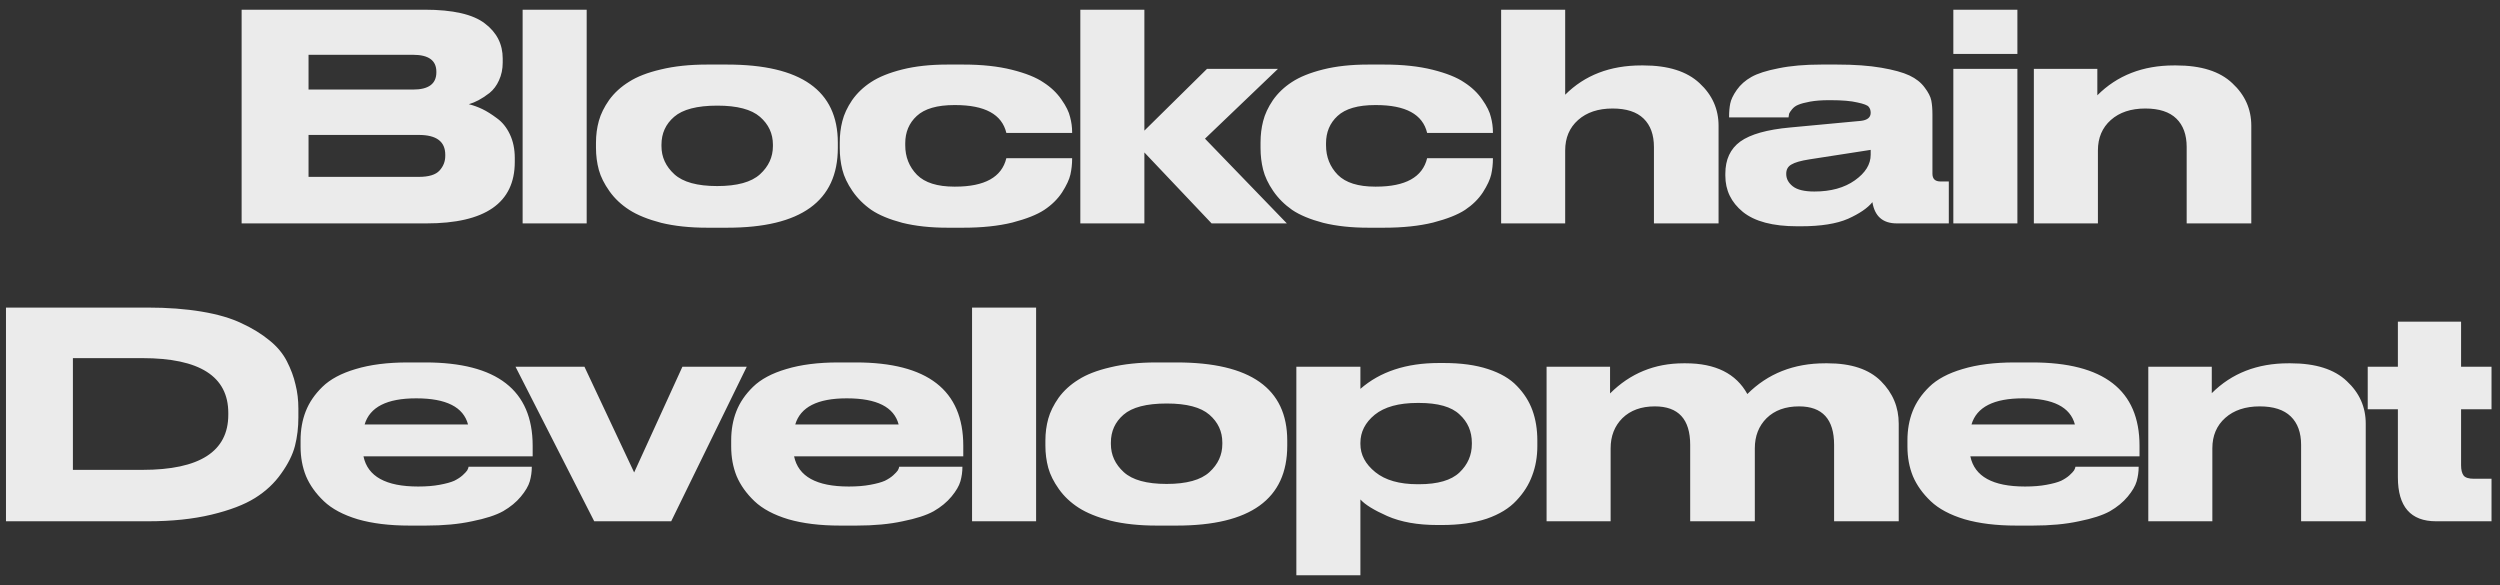 <svg width="235" height="55" viewBox="0 0 235 55" fill="none" xmlns="http://www.w3.org/2000/svg">
<rect x="0" y="0" width="235" height="55" fill="#333333" stroke="none"/>
<path opacity="0.9" d="M22.712 21L22.712 0.912L39.911 0.912C42.575 0.912 44.465 1.344 45.581 2.208C46.697 3.054 47.255 4.152 47.255 5.502V5.88C47.255 6.492 47.138 7.05 46.904 7.554C46.688 8.04 46.391 8.436 46.013 8.742C45.635 9.03 45.293 9.255 44.987 9.417C44.681 9.579 44.375 9.705 44.069 9.795C44.501 9.903 44.924 10.056 45.338 10.254C45.752 10.452 46.211 10.74 46.715 11.118C47.219 11.478 47.624 11.982 47.93 12.63C48.236 13.278 48.389 14.016 48.389 14.844V15.222C48.389 19.074 45.617 21 40.073 21L22.712 21ZM38.831 5.151L29.003 5.151L29.003 8.418L38.831 8.418C40.289 8.418 41.018 7.878 41.018 6.798V6.744C41.018 5.682 40.289 5.151 38.831 5.151ZM39.371 12.684L29.003 12.684L29.003 16.626L39.371 16.626C40.307 16.626 40.955 16.428 41.315 16.032C41.675 15.636 41.855 15.177 41.855 14.655V14.547C41.855 13.305 41.027 12.684 39.371 12.684ZM55.148 0.912L55.148 21L49.127 21L49.127 0.912L55.148 0.912ZM68.361 21.405H66.471C64.851 21.405 63.411 21.252 62.151 20.946C60.909 20.622 59.91 20.217 59.154 19.731C58.398 19.245 57.777 18.66 57.291 17.976C56.805 17.292 56.472 16.626 56.292 15.978C56.112 15.312 56.022 14.619 56.022 13.899V13.413C56.022 12.693 56.112 12.009 56.292 11.361C56.472 10.713 56.796 10.056 57.264 9.39C57.75 8.724 58.371 8.157 59.127 7.689C59.883 7.203 60.882 6.816 62.124 6.528C63.384 6.222 64.824 6.069 66.444 6.069L68.361 6.069C75.291 6.069 78.756 8.517 78.756 13.413V13.899C78.756 18.903 75.291 21.405 68.361 21.405ZM63.393 16.383C64.203 17.121 65.544 17.49 67.416 17.49C69.288 17.49 70.629 17.121 71.439 16.383C72.249 15.645 72.654 14.763 72.654 13.737V13.602C72.654 12.558 72.249 11.685 71.439 10.983C70.629 10.281 69.297 9.93 67.443 9.93H67.416C65.526 9.93 64.176 10.281 63.366 10.983C62.574 11.667 62.178 12.54 62.178 13.602V13.737C62.178 14.763 62.583 15.645 63.393 16.383ZM90.547 21.405L89.062 21.405C87.478 21.405 86.065 21.252 84.823 20.946C83.599 20.622 82.627 20.217 81.907 19.731C81.187 19.227 80.593 18.633 80.125 17.949C79.657 17.265 79.342 16.599 79.18 15.951C79.018 15.303 78.937 14.628 78.937 13.926V13.386C78.937 12.684 79.018 12.018 79.18 11.388C79.342 10.74 79.648 10.083 80.098 9.417C80.566 8.751 81.16 8.184 81.88 7.716C82.618 7.23 83.599 6.834 84.823 6.528C86.047 6.222 87.451 6.069 89.035 6.069L90.574 6.069C92.302 6.069 93.814 6.231 95.11 6.555C96.406 6.879 97.396 7.275 98.08 7.743C98.782 8.193 99.349 8.733 99.781 9.363C100.213 9.975 100.483 10.524 100.591 11.01C100.717 11.478 100.78 11.946 100.78 12.414V12.495L94.597 12.495C94.183 10.749 92.581 9.876 89.791 9.876H89.71C88.09 9.876 86.911 10.218 86.173 10.902C85.453 11.568 85.093 12.423 85.093 13.467V13.656C85.093 14.754 85.462 15.681 86.2 16.437C86.938 17.175 88.108 17.544 89.71 17.544H89.791C92.563 17.544 94.165 16.653 94.597 14.871L100.78 14.871V14.925C100.78 15.429 100.726 15.924 100.618 16.41C100.51 16.878 100.249 17.436 99.835 18.084C99.421 18.714 98.863 19.263 98.161 19.731C97.477 20.181 96.478 20.577 95.164 20.919C93.85 21.243 92.311 21.405 90.547 21.405ZM107.572 21L101.551 21L101.551 0.912L107.572 0.912L107.572 12.279L113.458 6.474L120.127 6.474L113.269 13.035L120.964 21L113.89 21L107.572 14.331L107.572 21ZM130.101 21.405H128.616C127.032 21.405 125.619 21.252 124.377 20.946C123.153 20.622 122.181 20.217 121.461 19.731C120.741 19.227 120.147 18.633 119.679 17.949C119.211 17.265 118.896 16.599 118.734 15.951C118.572 15.303 118.491 14.628 118.491 13.926V13.386C118.491 12.684 118.572 12.018 118.734 11.388C118.896 10.74 119.202 10.083 119.652 9.417C120.12 8.751 120.714 8.184 121.434 7.716C122.172 7.23 123.153 6.834 124.377 6.528C125.601 6.222 127.005 6.069 128.589 6.069L130.128 6.069C131.856 6.069 133.368 6.231 134.664 6.555C135.96 6.879 136.95 7.275 137.634 7.743C138.336 8.193 138.903 8.733 139.335 9.363C139.767 9.975 140.037 10.524 140.145 11.01C140.271 11.478 140.334 11.946 140.334 12.414V12.495L134.151 12.495C133.737 10.749 132.135 9.876 129.345 9.876H129.264C127.644 9.876 126.465 10.218 125.727 10.902C125.007 11.568 124.647 12.423 124.647 13.467V13.656C124.647 14.754 125.016 15.681 125.754 16.437C126.492 17.175 127.662 17.544 129.264 17.544H129.345C132.117 17.544 133.719 16.653 134.151 14.871L140.334 14.871V14.925C140.334 15.429 140.28 15.924 140.172 16.41C140.064 16.878 139.803 17.436 139.389 18.084C138.975 18.714 138.417 19.263 137.715 19.731C137.031 20.181 136.032 20.577 134.718 20.919C133.404 21.243 131.865 21.405 130.101 21.405ZM141.106 21L141.106 0.912L147.127 0.912L147.127 8.904C148.963 7.068 151.348 6.15 154.282 6.15H154.471C156.811 6.15 158.575 6.708 159.763 7.824C160.951 8.922 161.545 10.254 161.545 11.82V21L155.47 21V13.818C155.47 12.666 155.146 11.775 154.498 11.145C153.85 10.515 152.878 10.2 151.582 10.2C150.232 10.2 149.152 10.56 148.342 11.28C147.532 12 147.127 12.954 147.127 14.142V21L141.106 21ZM175.844 14.547V14.088L170.093 14.979C169.283 15.105 168.716 15.267 168.392 15.465C168.068 15.645 167.906 15.933 167.906 16.329V16.356C167.906 16.806 168.113 17.193 168.527 17.517C168.941 17.841 169.616 18.003 170.552 18.003C172.1 18.003 173.369 17.652 174.359 16.95C175.349 16.248 175.844 15.447 175.844 14.547ZM176.006 19.002C175.556 19.56 174.791 20.082 173.711 20.568C172.631 21.036 171.155 21.27 169.283 21.27H168.932C166.646 21.27 164.945 20.82 163.829 19.92C162.731 19.02 162.182 17.886 162.182 16.518V16.329C162.182 14.997 162.65 13.989 163.586 13.305C164.54 12.621 166.106 12.18 168.284 11.982L174.926 11.361C175.538 11.289 175.844 11.037 175.844 10.605C175.844 10.371 175.781 10.182 175.655 10.038C175.547 9.894 175.196 9.759 174.602 9.633C174.008 9.489 173.162 9.417 172.064 9.417H171.929C171.245 9.417 170.651 9.462 170.147 9.552C169.661 9.642 169.292 9.741 169.04 9.849C168.806 9.939 168.608 10.083 168.446 10.281C168.302 10.461 168.212 10.596 168.176 10.686C168.158 10.758 168.14 10.875 168.122 11.037L162.533 11.037V10.983C162.533 10.515 162.569 10.101 162.641 9.741C162.713 9.363 162.92 8.931 163.262 8.445C163.604 7.959 164.063 7.554 164.639 7.23C165.215 6.906 166.061 6.636 167.177 6.42C168.311 6.186 169.652 6.069 171.2 6.069L172.685 6.069C174.305 6.069 175.691 6.168 176.843 6.366C177.995 6.564 178.877 6.807 179.489 7.095C180.101 7.383 180.578 7.761 180.92 8.229C181.262 8.679 181.469 9.084 181.541 9.444C181.613 9.804 181.649 10.245 181.649 10.767V16.329C181.649 16.815 181.901 17.058 182.405 17.058H183.188V21L178.301 21C176.987 21 176.222 20.334 176.006 19.002ZM189.635 0.912V5.07L183.614 5.07V0.912L189.635 0.912ZM189.635 6.474V21L183.614 21V6.474L189.635 6.474ZM191.183 21V6.474L197.15 6.474V8.958C199.022 7.086 201.425 6.15 204.359 6.15H204.548C206.906 6.15 208.67 6.708 209.84 7.824C211.028 8.922 211.622 10.254 211.622 11.82V21L205.547 21V13.818C205.547 12.666 205.223 11.775 204.575 11.145C203.927 10.515 202.955 10.2 201.659 10.2C200.309 10.2 199.229 10.56 198.419 11.28C197.609 12 197.204 12.954 197.204 14.142V21L191.183 21ZM0.562 49L0.562 28.912L13.873 28.912C15.745 28.912 17.437 29.038 18.949 29.29C20.461 29.542 21.721 29.911 22.729 30.397C23.737 30.865 24.601 31.396 25.321 31.99C26.041 32.566 26.59 33.223 26.968 33.961C27.346 34.699 27.616 35.428 27.778 36.148C27.958 36.85 28.048 37.606 28.048 38.416V39.226C28.048 40.18 27.94 41.08 27.724 41.926C27.508 42.754 27.076 43.618 26.428 44.518C25.798 45.418 24.979 46.183 23.971 46.813C22.963 47.443 21.595 47.965 19.867 48.379C18.139 48.793 16.15 49 13.9 49L0.562 49ZM6.853 33.664L6.853 44.167L13.387 44.167C18.769 44.167 21.46 42.439 21.46 38.983V38.821C21.46 35.383 18.769 33.664 13.387 33.664L6.853 33.664ZM39.135 37.444H39.108C36.372 37.444 34.761 38.263 34.275 39.901L43.995 39.901C43.563 38.263 41.943 37.444 39.135 37.444ZM49.989 43.87V43.897C49.989 44.347 49.926 44.797 49.8 45.247C49.674 45.679 49.395 46.156 48.963 46.678C48.531 47.2 47.973 47.659 47.289 48.055C46.605 48.433 45.633 48.748 44.373 49C43.131 49.27 41.682 49.405 40.026 49.405H38.487C36.615 49.405 34.995 49.207 33.627 48.811C32.259 48.397 31.197 47.83 30.441 47.11C29.685 46.39 29.127 45.607 28.767 44.761C28.425 43.915 28.254 42.988 28.254 41.98L28.254 41.386C28.254 40.396 28.416 39.487 28.74 38.659C29.064 37.831 29.586 37.066 30.306 36.364C31.044 35.644 32.088 35.086 33.438 34.69C34.806 34.276 36.435 34.069 38.325 34.069L39.972 34.069C46.704 34.069 50.07 36.679 50.07 41.899V42.898L34.167 42.898C34.563 44.788 36.273 45.733 39.297 45.733H39.324C40.08 45.733 40.746 45.679 41.322 45.571C41.916 45.463 42.375 45.337 42.699 45.193C43.023 45.031 43.284 44.86 43.482 44.68C43.698 44.482 43.842 44.329 43.914 44.221C43.986 44.095 44.031 43.978 44.049 43.87L49.989 43.87ZM55.857 49L48.459 34.474L54.939 34.474L59.61 44.41L64.146 34.474L70.194 34.474L63.093 49L55.857 49ZM79.613 37.444H79.586C76.85 37.444 75.239 38.263 74.753 39.901L84.473 39.901C84.041 38.263 82.421 37.444 79.613 37.444ZM90.467 43.87V43.897C90.467 44.347 90.404 44.797 90.278 45.247C90.152 45.679 89.873 46.156 89.441 46.678C89.009 47.2 88.451 47.659 87.767 48.055C87.083 48.433 86.111 48.748 84.851 49C83.609 49.27 82.16 49.405 80.504 49.405L78.965 49.405C77.093 49.405 75.473 49.207 74.105 48.811C72.737 48.397 71.675 47.83 70.919 47.11C70.163 46.39 69.605 45.607 69.245 44.761C68.903 43.915 68.732 42.988 68.732 41.98V41.386C68.732 40.396 68.894 39.487 69.218 38.659C69.542 37.831 70.064 37.066 70.784 36.364C71.522 35.644 72.566 35.086 73.916 34.69C75.284 34.276 76.913 34.069 78.803 34.069L80.45 34.069C87.182 34.069 90.548 36.679 90.548 41.899L90.548 42.898L74.645 42.898C75.041 44.788 76.751 45.733 79.775 45.733L79.802 45.733C80.558 45.733 81.224 45.679 81.8 45.571C82.394 45.463 82.853 45.337 83.177 45.193C83.501 45.031 83.762 44.86 83.96 44.68C84.176 44.482 84.32 44.329 84.392 44.221C84.464 44.095 84.509 43.978 84.527 43.87L90.467 43.87ZM97.394 28.912L97.394 49L91.373 49L91.373 28.912L97.394 28.912ZM110.606 49.405L108.716 49.405C107.096 49.405 105.656 49.252 104.396 48.946C103.154 48.622 102.155 48.217 101.399 47.731C100.643 47.245 100.022 46.66 99.536 45.976C99.05 45.292 98.717 44.626 98.537 43.978C98.357 43.312 98.267 42.619 98.267 41.899V41.413C98.267 40.693 98.357 40.009 98.537 39.361C98.717 38.713 99.041 38.056 99.509 37.39C99.995 36.724 100.616 36.157 101.372 35.689C102.128 35.203 103.127 34.816 104.369 34.528C105.629 34.222 107.069 34.069 108.689 34.069L110.606 34.069C117.536 34.069 121.001 36.517 121.001 41.413V41.899C121.001 46.903 117.536 49.405 110.606 49.405ZM105.638 44.383C106.448 45.121 107.789 45.49 109.661 45.49C111.533 45.49 112.874 45.121 113.684 44.383C114.494 43.645 114.899 42.763 114.899 41.737V41.602C114.899 40.558 114.494 39.685 113.684 38.983C112.874 38.281 111.542 37.93 109.688 37.93H109.661C107.771 37.93 106.421 38.281 105.611 38.983C104.819 39.667 104.423 40.54 104.423 41.602V41.737C104.423 42.763 104.828 43.645 105.638 44.383ZM127.878 41.629V41.737C127.878 42.745 128.346 43.627 129.282 44.383C130.218 45.139 131.541 45.517 133.251 45.517H133.386C135.15 45.517 136.419 45.148 137.193 44.41C137.967 43.672 138.354 42.781 138.354 41.737V41.629C138.354 40.549 137.967 39.658 137.193 38.956C136.437 38.236 135.168 37.876 133.386 37.876H133.251C131.487 37.876 130.146 38.245 129.228 38.983C128.328 39.721 127.878 40.603 127.878 41.629ZM121.857 34.474L127.878 34.474V36.553C129.732 34.933 132.189 34.123 135.249 34.123H135.735C137.337 34.123 138.714 34.312 139.866 34.69C141.036 35.068 141.945 35.599 142.593 36.283C143.259 36.967 143.745 37.732 144.051 38.578C144.357 39.424 144.51 40.369 144.51 41.413V41.926C144.51 42.934 144.348 43.861 144.024 44.707C143.718 45.553 143.223 46.336 142.539 47.056C141.873 47.776 140.946 48.343 139.758 48.757C138.57 49.153 137.166 49.351 135.546 49.351H135.114C133.26 49.351 131.694 49.072 130.416 48.514C129.156 47.956 128.31 47.434 127.878 46.948V54.076L121.857 54.076L121.857 34.474ZM151.399 49L145.378 49L145.378 34.474L151.345 34.474V36.985C153.235 35.095 155.539 34.15 158.257 34.15H158.446C161.254 34.15 163.189 35.113 164.251 37.039C166.177 35.113 168.616 34.15 171.568 34.15H171.784C174.016 34.15 175.69 34.708 176.806 35.824C177.922 36.94 178.48 38.272 178.48 39.82V49L172.405 49V41.818C172.405 39.406 171.307 38.2 169.111 38.2C167.833 38.2 166.816 38.569 166.06 39.307C165.322 40.045 164.953 40.99 164.953 42.142V49L158.878 49V41.818C158.878 39.406 157.771 38.2 155.557 38.2C154.279 38.2 153.262 38.569 152.506 39.307C151.768 40.045 151.399 40.99 151.399 42.142V49ZM190.18 37.444H190.153C187.417 37.444 185.806 38.263 185.32 39.901L195.04 39.901C194.608 38.263 192.988 37.444 190.18 37.444ZM201.034 43.87V43.897C201.034 44.347 200.971 44.797 200.845 45.247C200.719 45.679 200.44 46.156 200.008 46.678C199.576 47.2 199.018 47.659 198.334 48.055C197.65 48.433 196.678 48.748 195.418 49C194.176 49.27 192.727 49.405 191.071 49.405H189.532C187.66 49.405 186.04 49.207 184.672 48.811C183.304 48.397 182.242 47.83 181.486 47.11C180.73 46.39 180.172 45.607 179.812 44.761C179.47 43.915 179.299 42.988 179.299 41.98V41.386C179.299 40.396 179.461 39.487 179.785 38.659C180.109 37.831 180.631 37.066 181.351 36.364C182.089 35.644 183.133 35.086 184.483 34.69C185.851 34.276 187.48 34.069 189.37 34.069H191.017C197.749 34.069 201.115 36.679 201.115 41.899V42.898L185.212 42.898C185.608 44.788 187.318 45.733 190.342 45.733H190.369C191.125 45.733 191.791 45.679 192.367 45.571C192.961 45.463 193.42 45.337 193.744 45.193C194.068 45.031 194.329 44.86 194.527 44.68C194.743 44.482 194.887 44.329 194.959 44.221C195.031 44.095 195.076 43.978 195.094 43.87L201.034 43.87ZM201.94 49L201.94 34.474L207.907 34.474V36.958C209.779 35.086 212.182 34.15 215.116 34.15H215.305C217.663 34.15 219.427 34.708 220.597 35.824C221.785 36.922 222.379 38.254 222.379 39.82V49L216.304 49V41.818C216.304 40.666 215.98 39.775 215.332 39.145C214.684 38.515 213.712 38.2 212.416 38.2C211.066 38.2 209.986 38.56 209.176 39.28C208.366 40 207.961 40.954 207.961 42.142V49L201.94 49ZM234.203 49L228.992 49C226.598 49 225.401 47.623 225.401 44.869V38.47L222.566 38.47L222.566 34.474L225.401 34.474V30.235L231.341 30.235V34.474L234.203 34.474L234.203 38.47L231.341 38.47V43.735C231.341 44.167 231.422 44.491 231.584 44.707C231.746 44.905 232.07 45.004 232.556 45.004L234.203 45.004V49Z" fill="white"/>
</svg>
